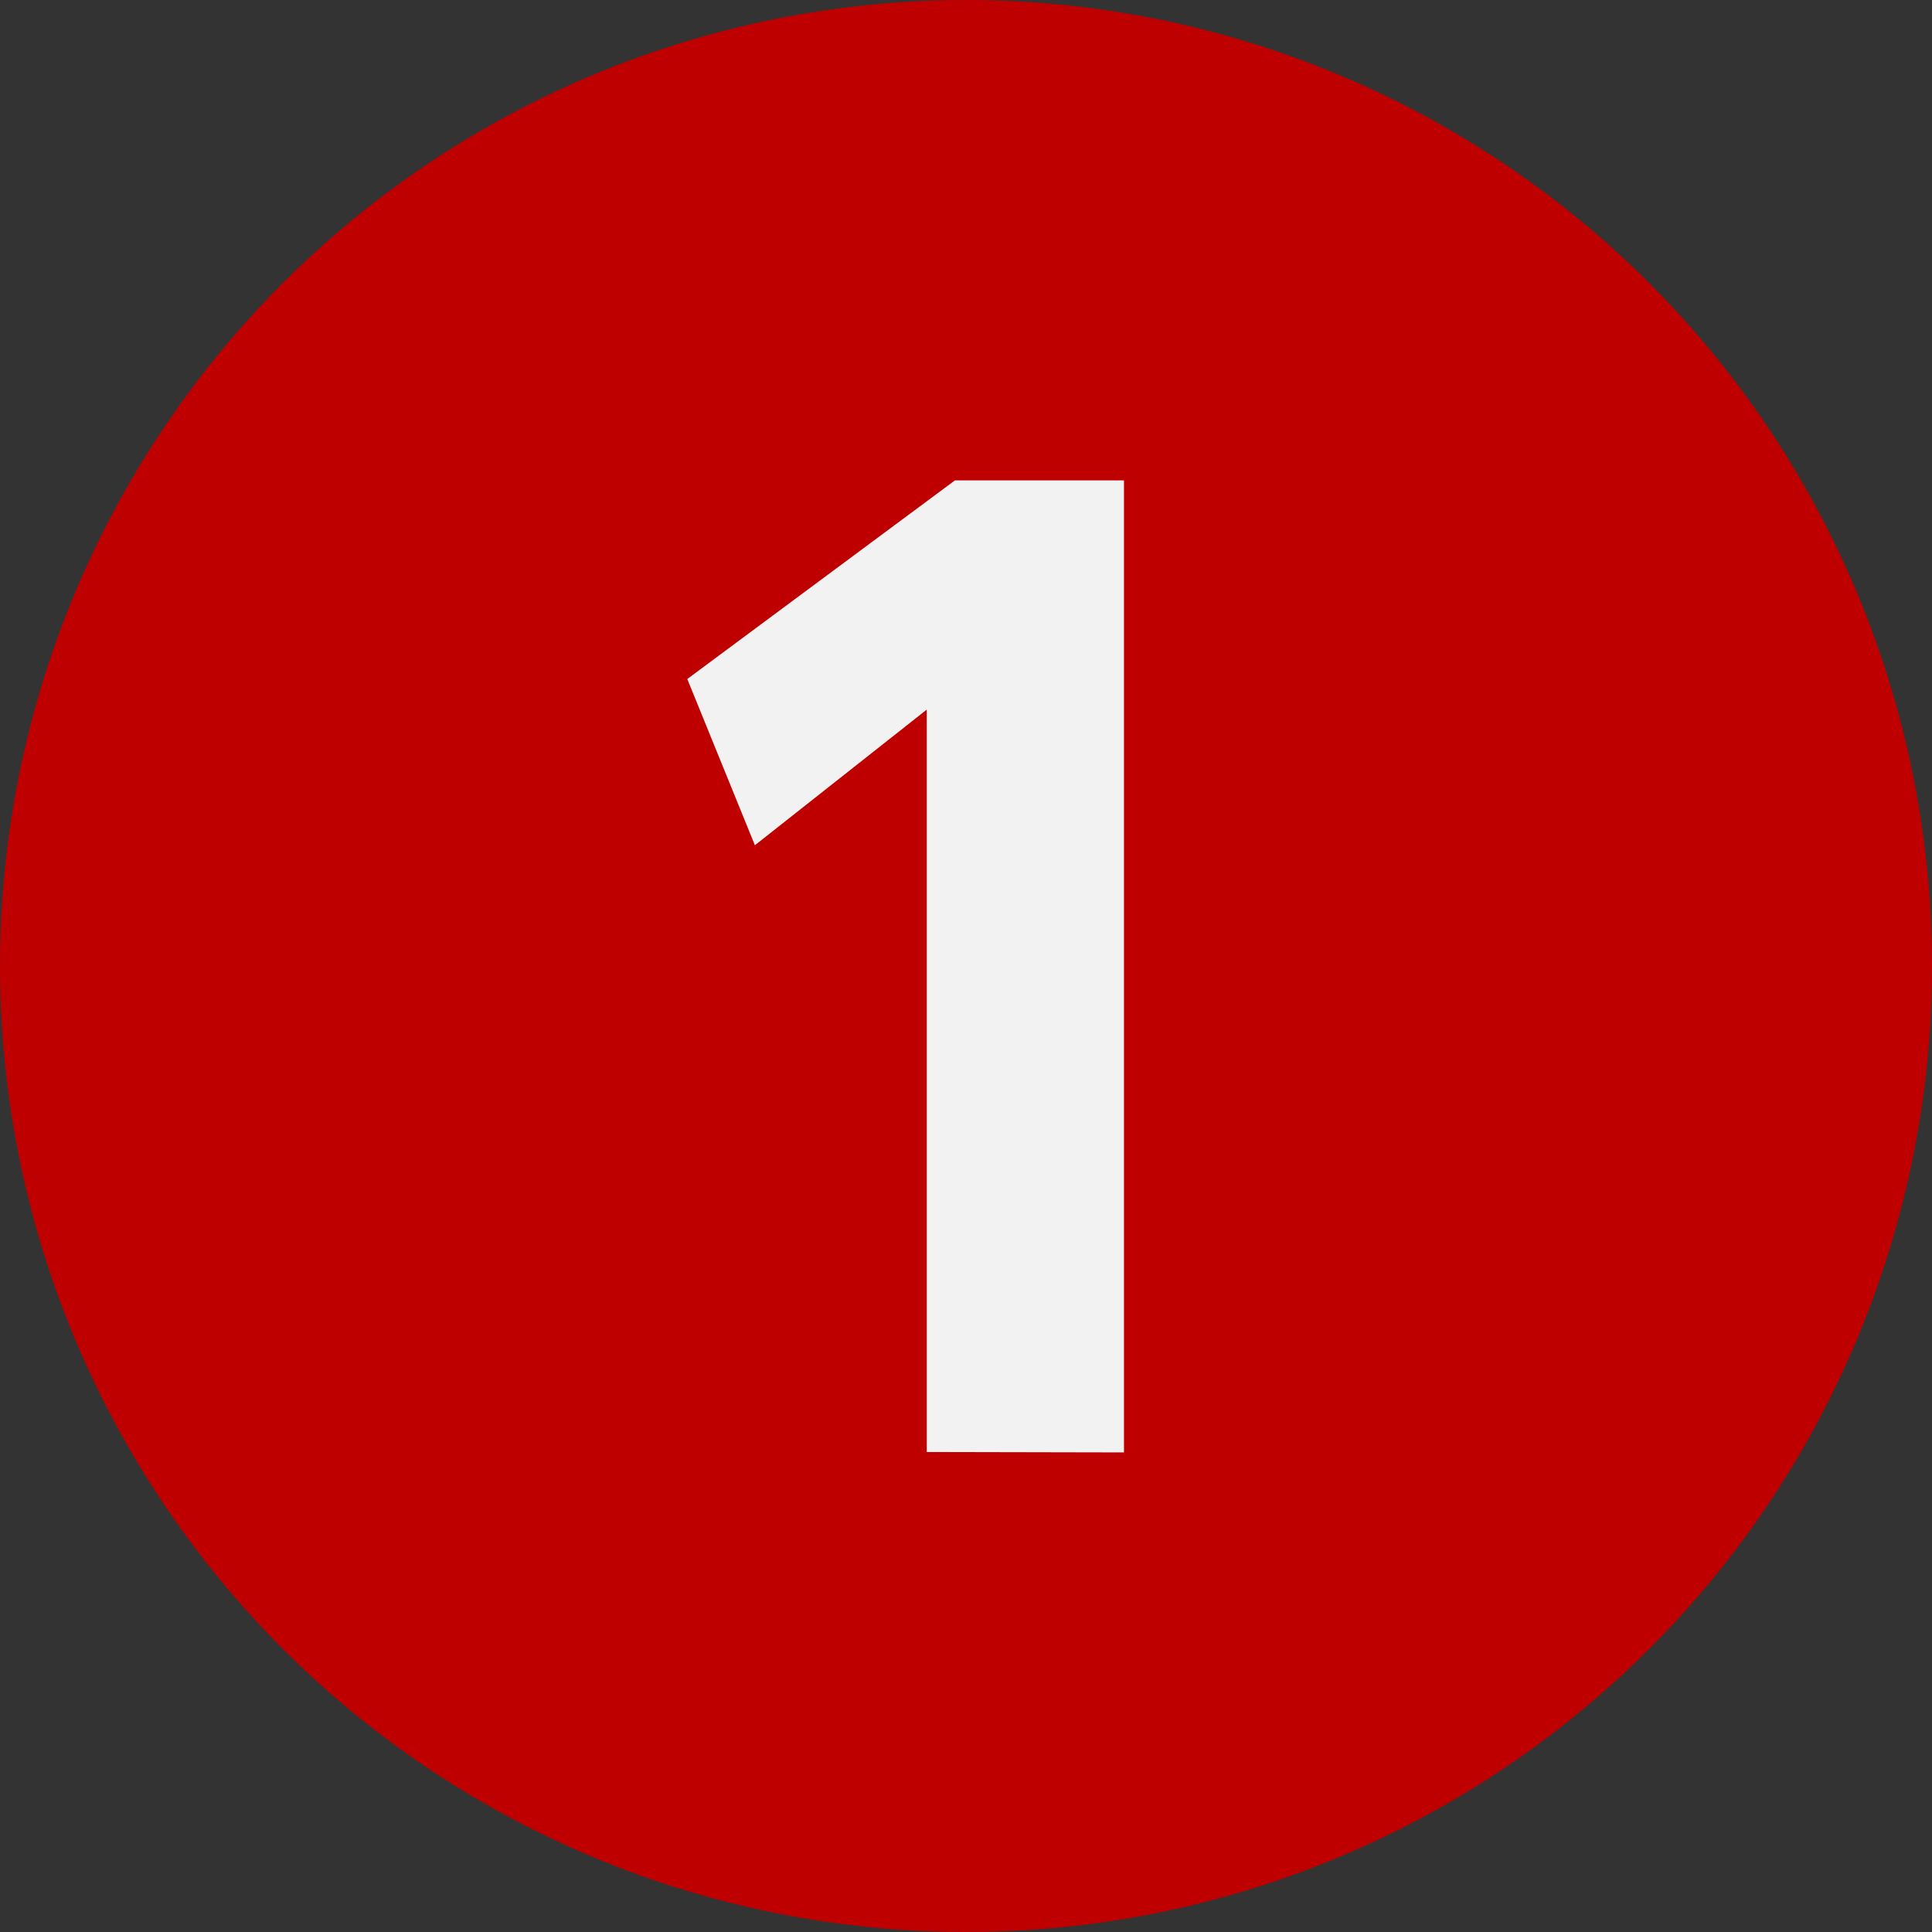<svg xmlns="http://www.w3.org/2000/svg" viewBox="0 0 96 96"><rect x="0" y="0" width="96" height="96" fill="#333333" stroke="none"/><defs><style>.cls-1{fill:#bf0000;}.cls-2{fill:#f2f2f2;}</style></defs><g id="Calque_2" data-name="Calque 2"><g id="Calque_1-2" data-name="Calque 1"><circle class="cls-1" cx="48" cy="48" r="48"/><path class="cls-2" d="M46.05,72.15V35.26L37.51,42l-3.36-8.26,13.3-9.87h8.4v48.3Z"/></g></g></svg>